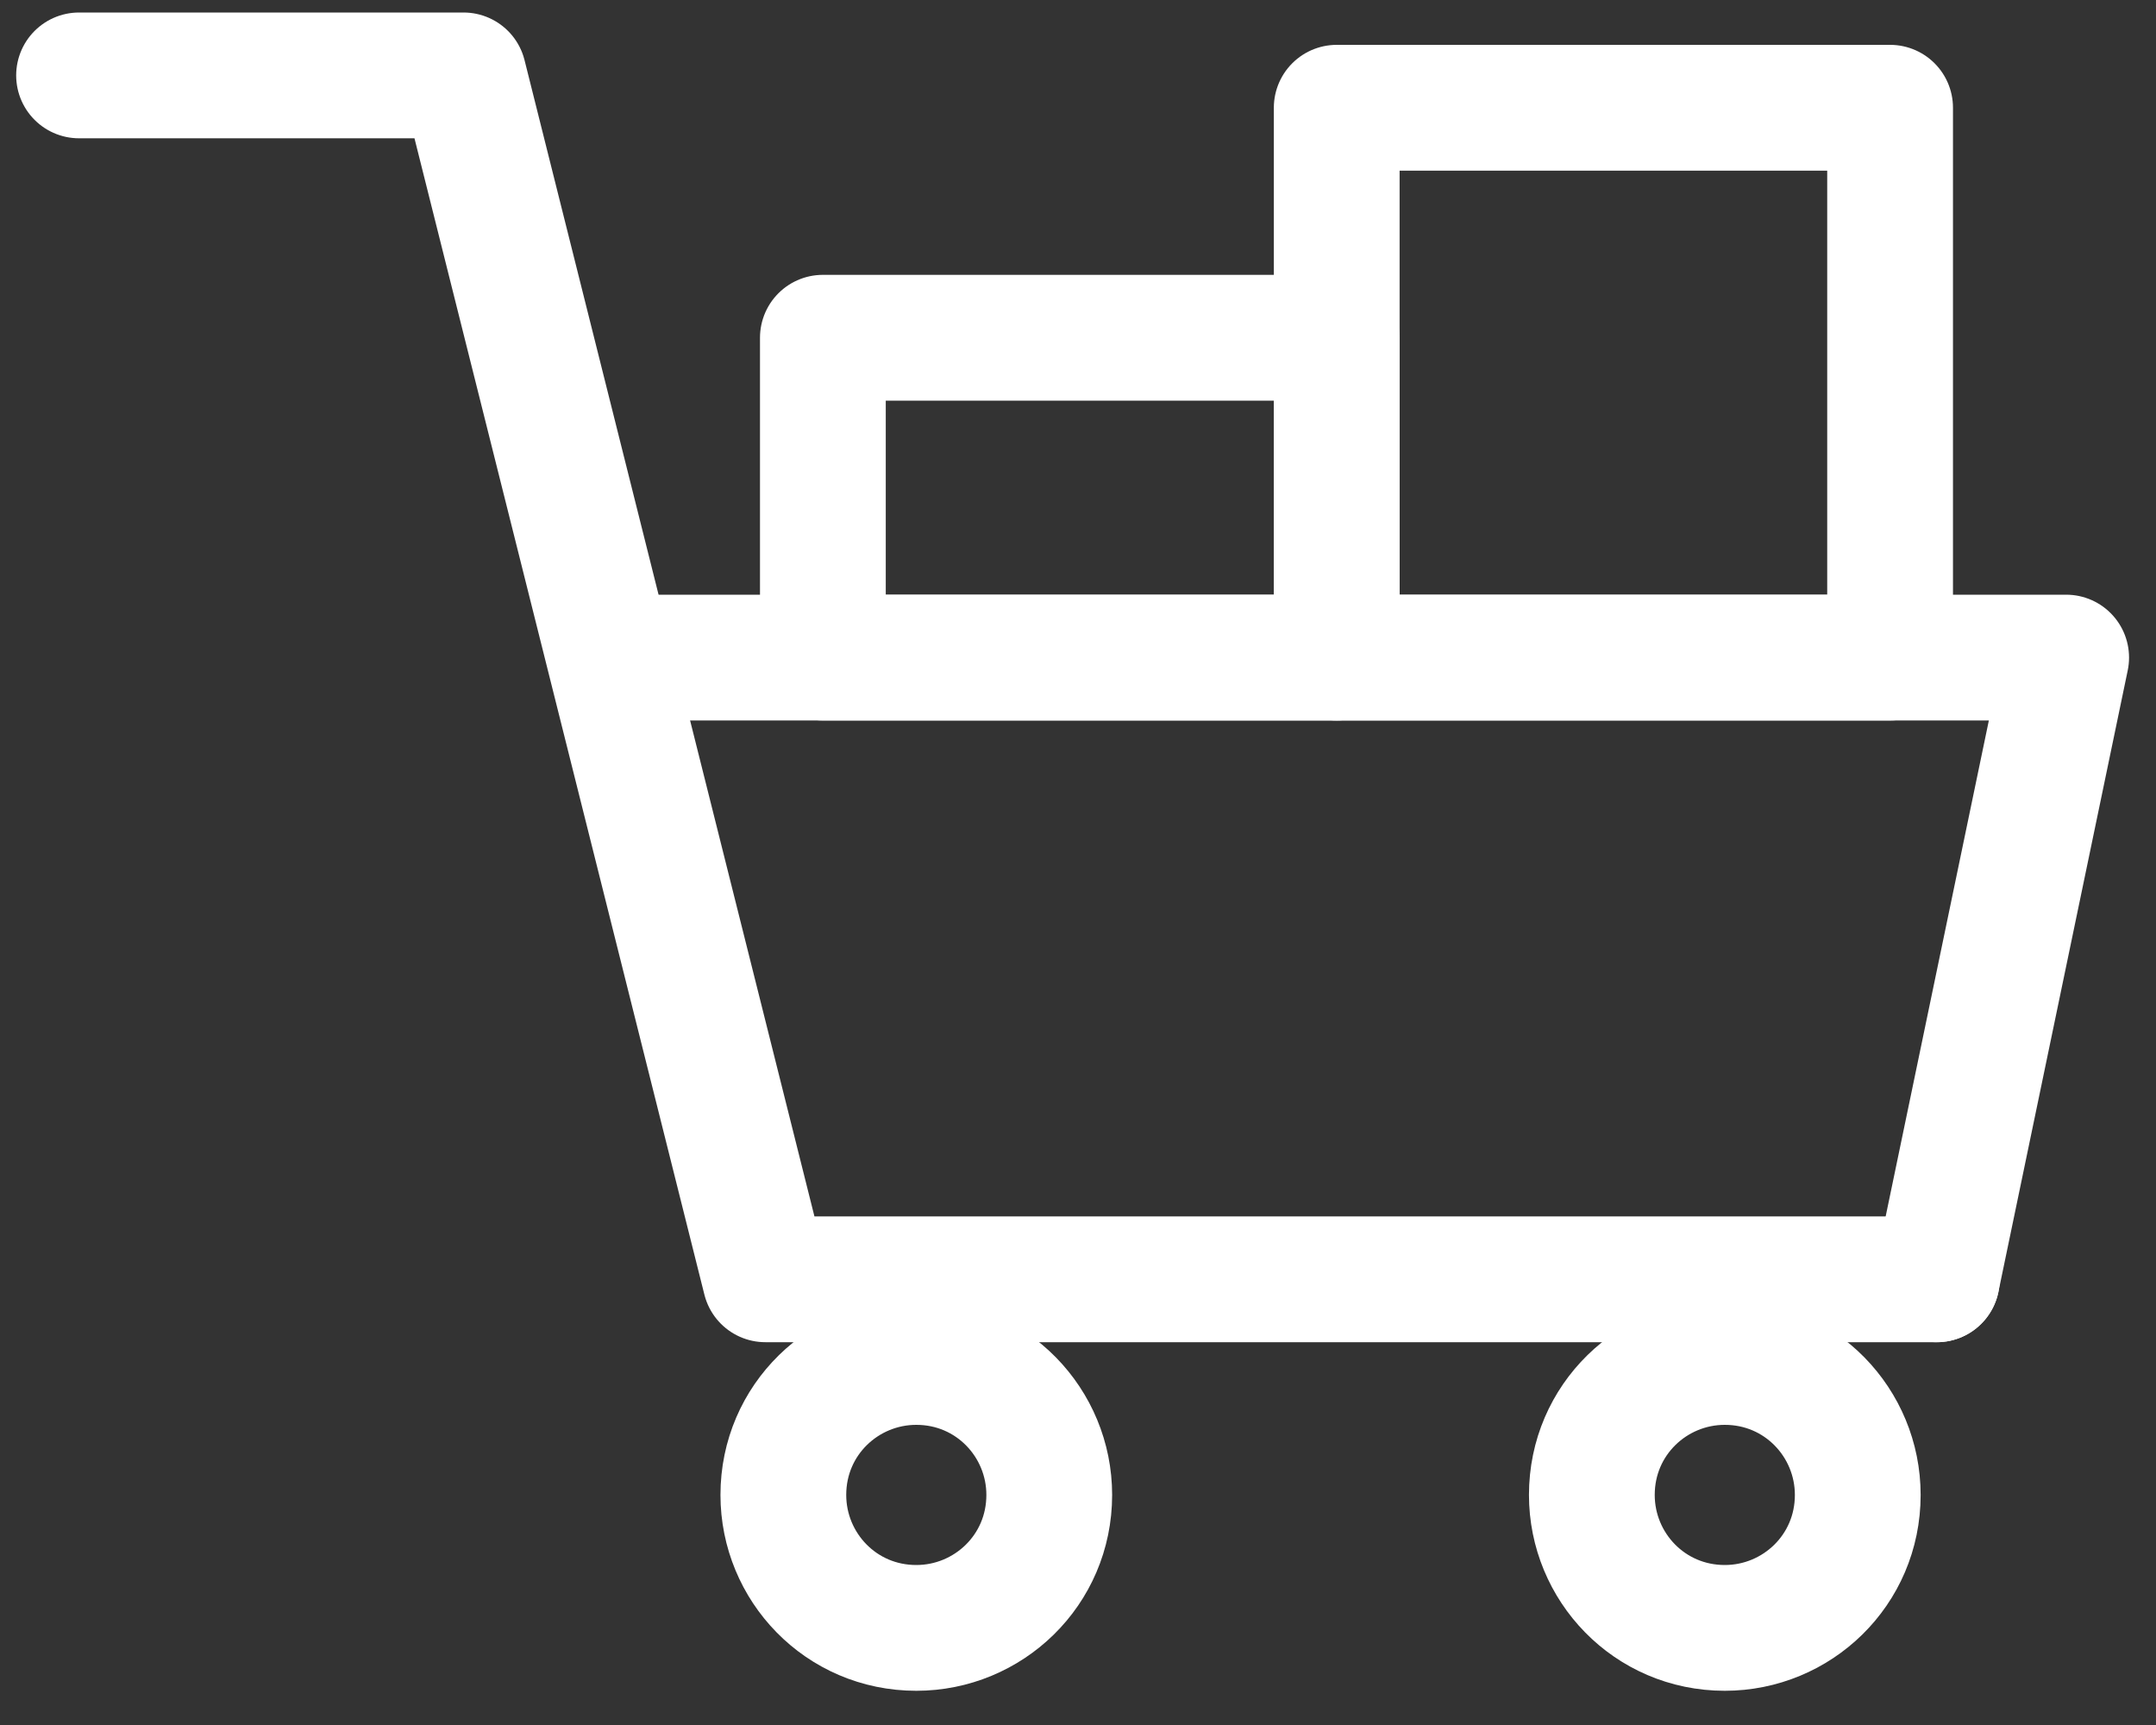<svg width="60" height="48" viewBox="0 0 60 48" fill="none" xmlns="http://www.w3.org/2000/svg">
<rect x="0" y="0" width="60" height="48" fill="#333333" stroke="none"/>
<g clip-path="url(#clip0_63_16)">
<path d="M52.6 2.998H37.2V18.298H52.6V2.998Z" stroke="white" stroke-width="3.5" stroke-miterlimit="10" stroke-linecap="round" stroke-linejoin="round"/>
<path d="M37.2 9.398H22.9V18.298H37.2V9.398Z" stroke="white" stroke-width="3.5" stroke-miterlimit="10" stroke-linecap="round" stroke-linejoin="round"/>
<path d="M2.2 2.098H12.9L21.3 35.598H53.9" stroke="white" stroke-width="3.5" stroke-miterlimit="10" stroke-linecap="round" stroke-linejoin="round"/>
<path d="M29.2 41.598C29.2 39.598 27.6 37.898 25.5 37.898C23.5 37.898 21.8 39.498 21.8 41.598C21.8 43.598 23.4 45.298 25.5 45.298C27.5 45.298 29.2 43.698 29.2 41.598Z" stroke="white" stroke-width="3.5" stroke-miterlimit="10" stroke-linecap="round" stroke-linejoin="round"/>
<path d="M51.7 41.598C51.7 39.598 50.1 37.898 48 37.898C46 37.898 44.3 39.498 44.3 41.598C44.3 43.598 45.9 45.298 48 45.298C50 45.298 51.7 43.698 51.7 41.598Z" stroke="white" stroke-width="3.5" stroke-miterlimit="10" stroke-linecap="round" stroke-linejoin="round"/>
<path d="M18.1 18.298H57.5L53.9 35.598" stroke="white" stroke-width="3.5" stroke-miterlimit="10" stroke-linecap="round" stroke-linejoin="round"/>
</g>
<defs>
<clipPath id="clip0_63_16">
<rect width="58.9" height="46.8" fill="white" transform="translate(0.4 0.298)"/>
</clipPath>
</defs>
</svg>
